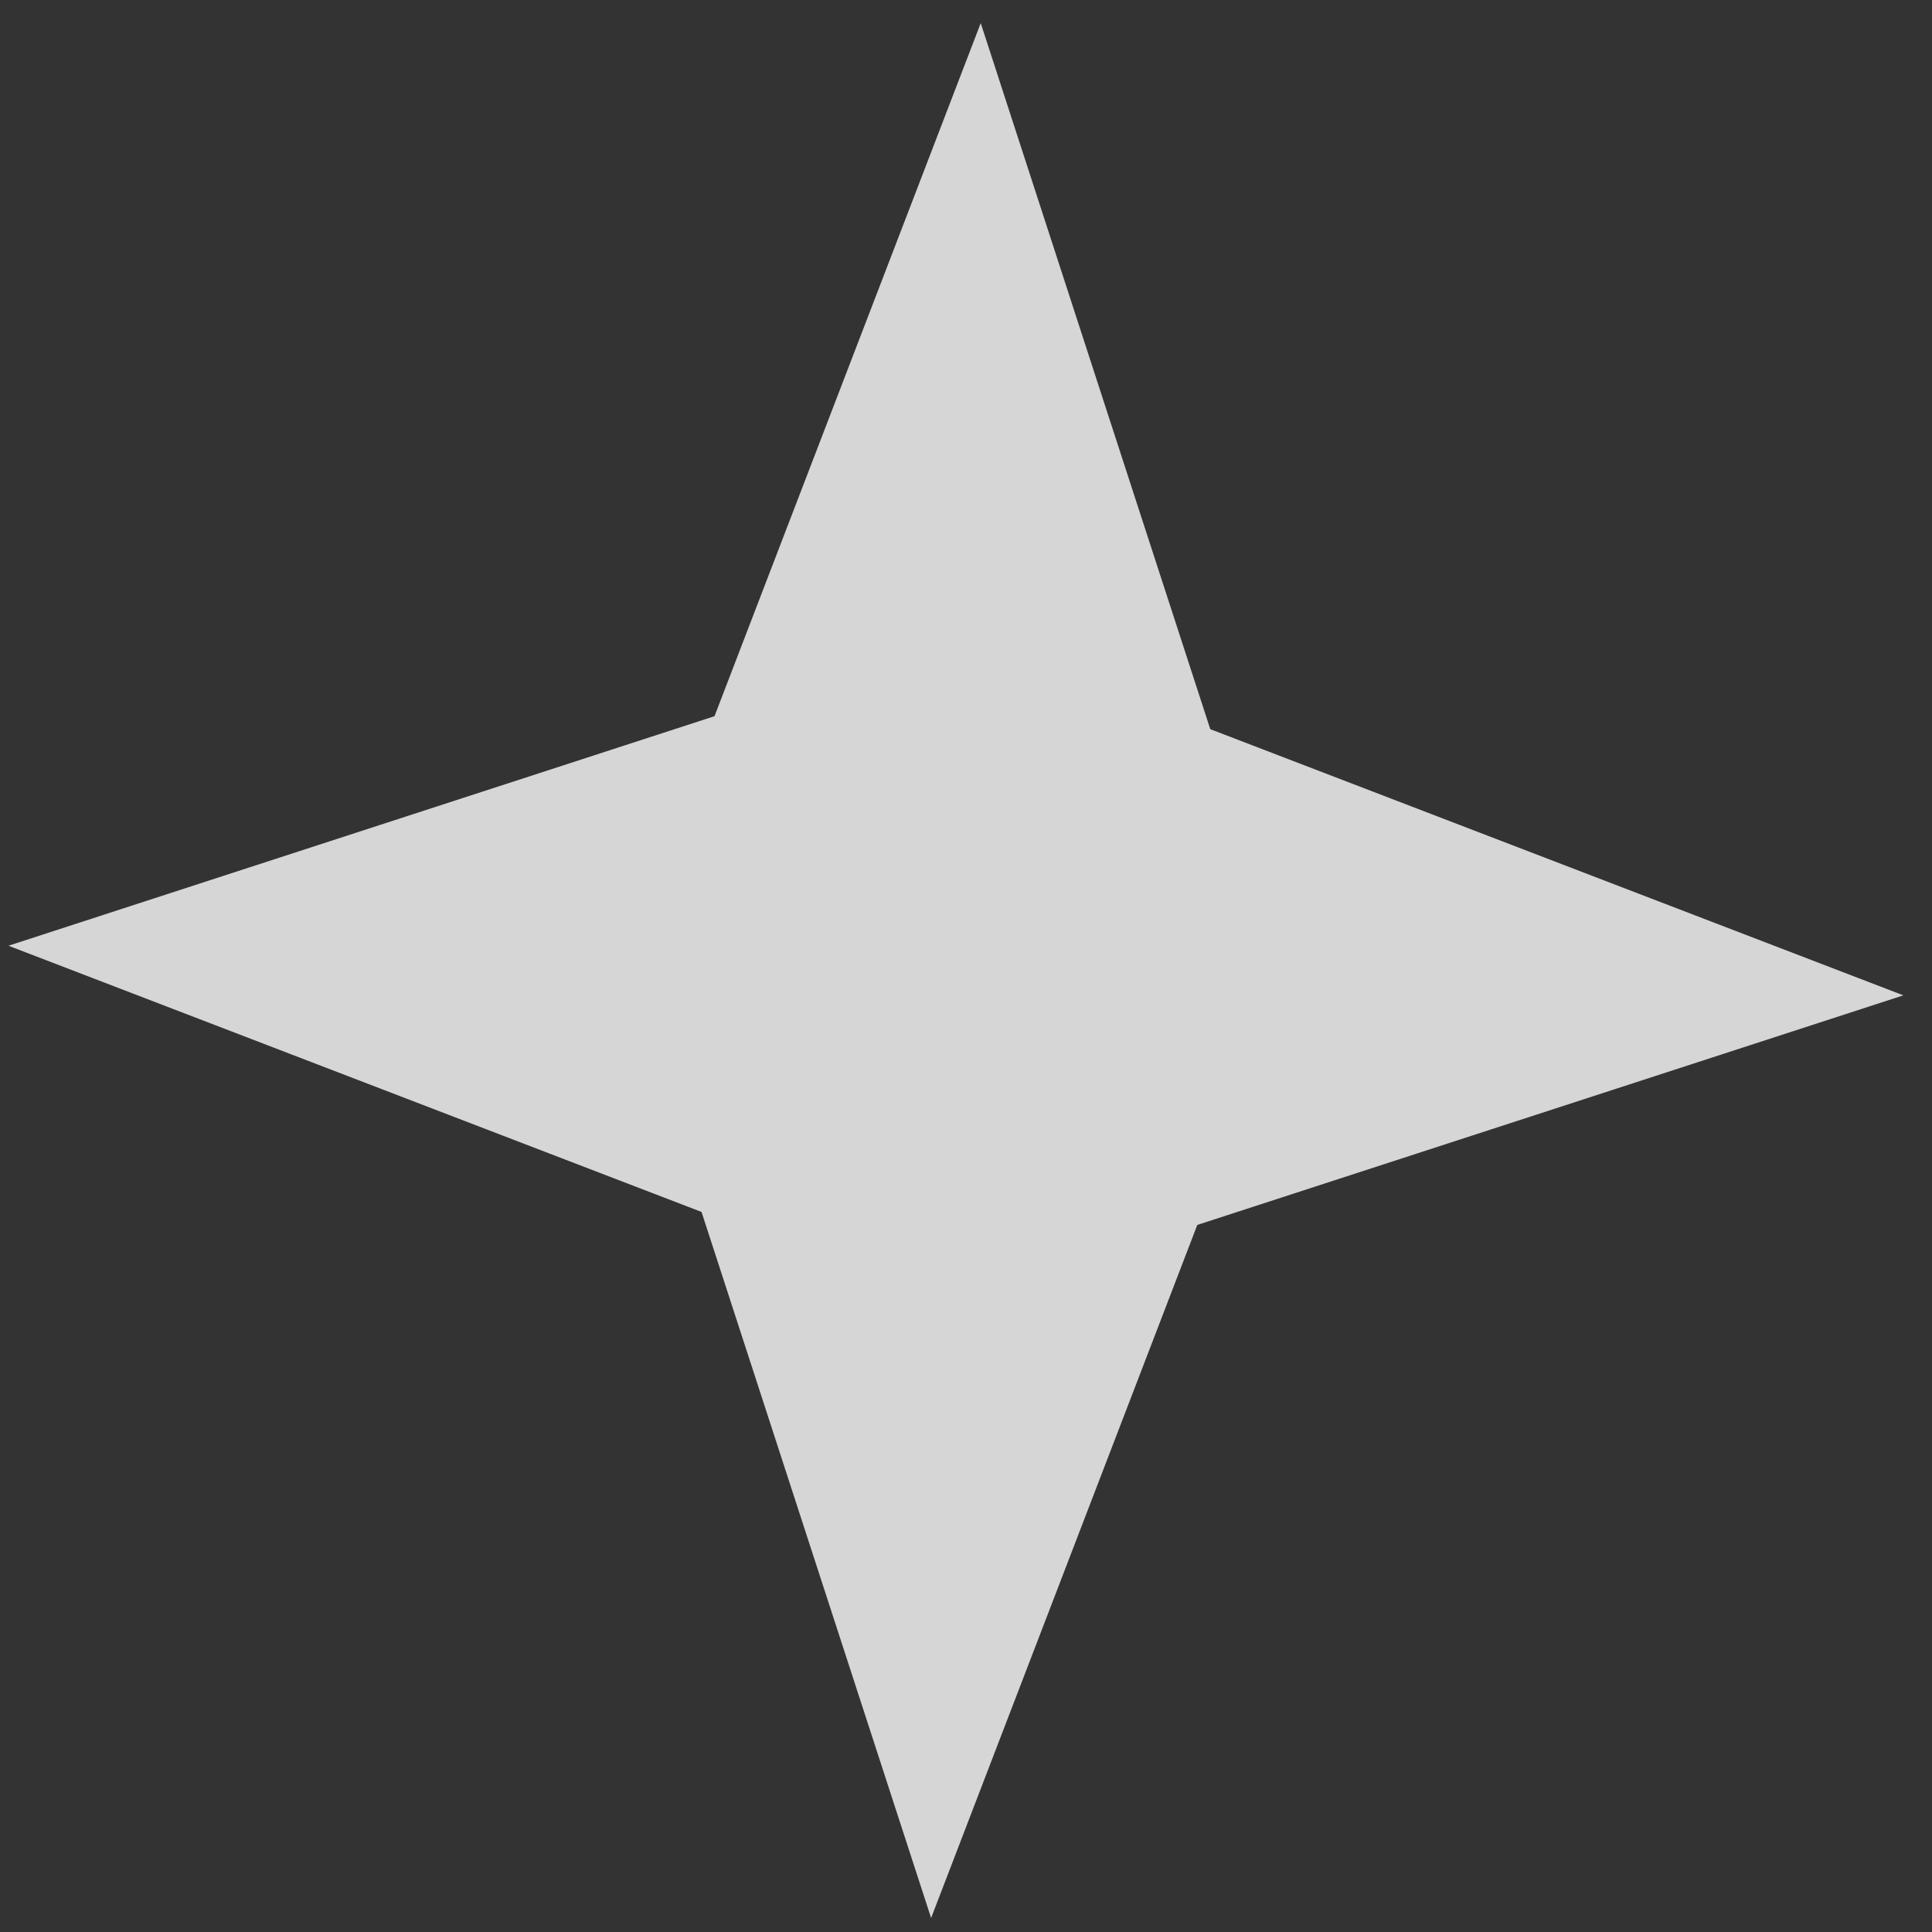 <svg width="53" height="53" viewBox="0 0 53 53" fill="none" xmlns="http://www.w3.org/2000/svg">
<rect x="0" y="0" width="53" height="53" fill="#333333" stroke="none"/>
<path d="M26.904 0.634L33.201 20.003L52.214 27.305L32.845 33.603L25.543 52.616L19.245 33.247L0.232 25.944L19.601 19.647L26.904 0.634Z" fill="white" fill-opacity="0.8"/>
</svg>
